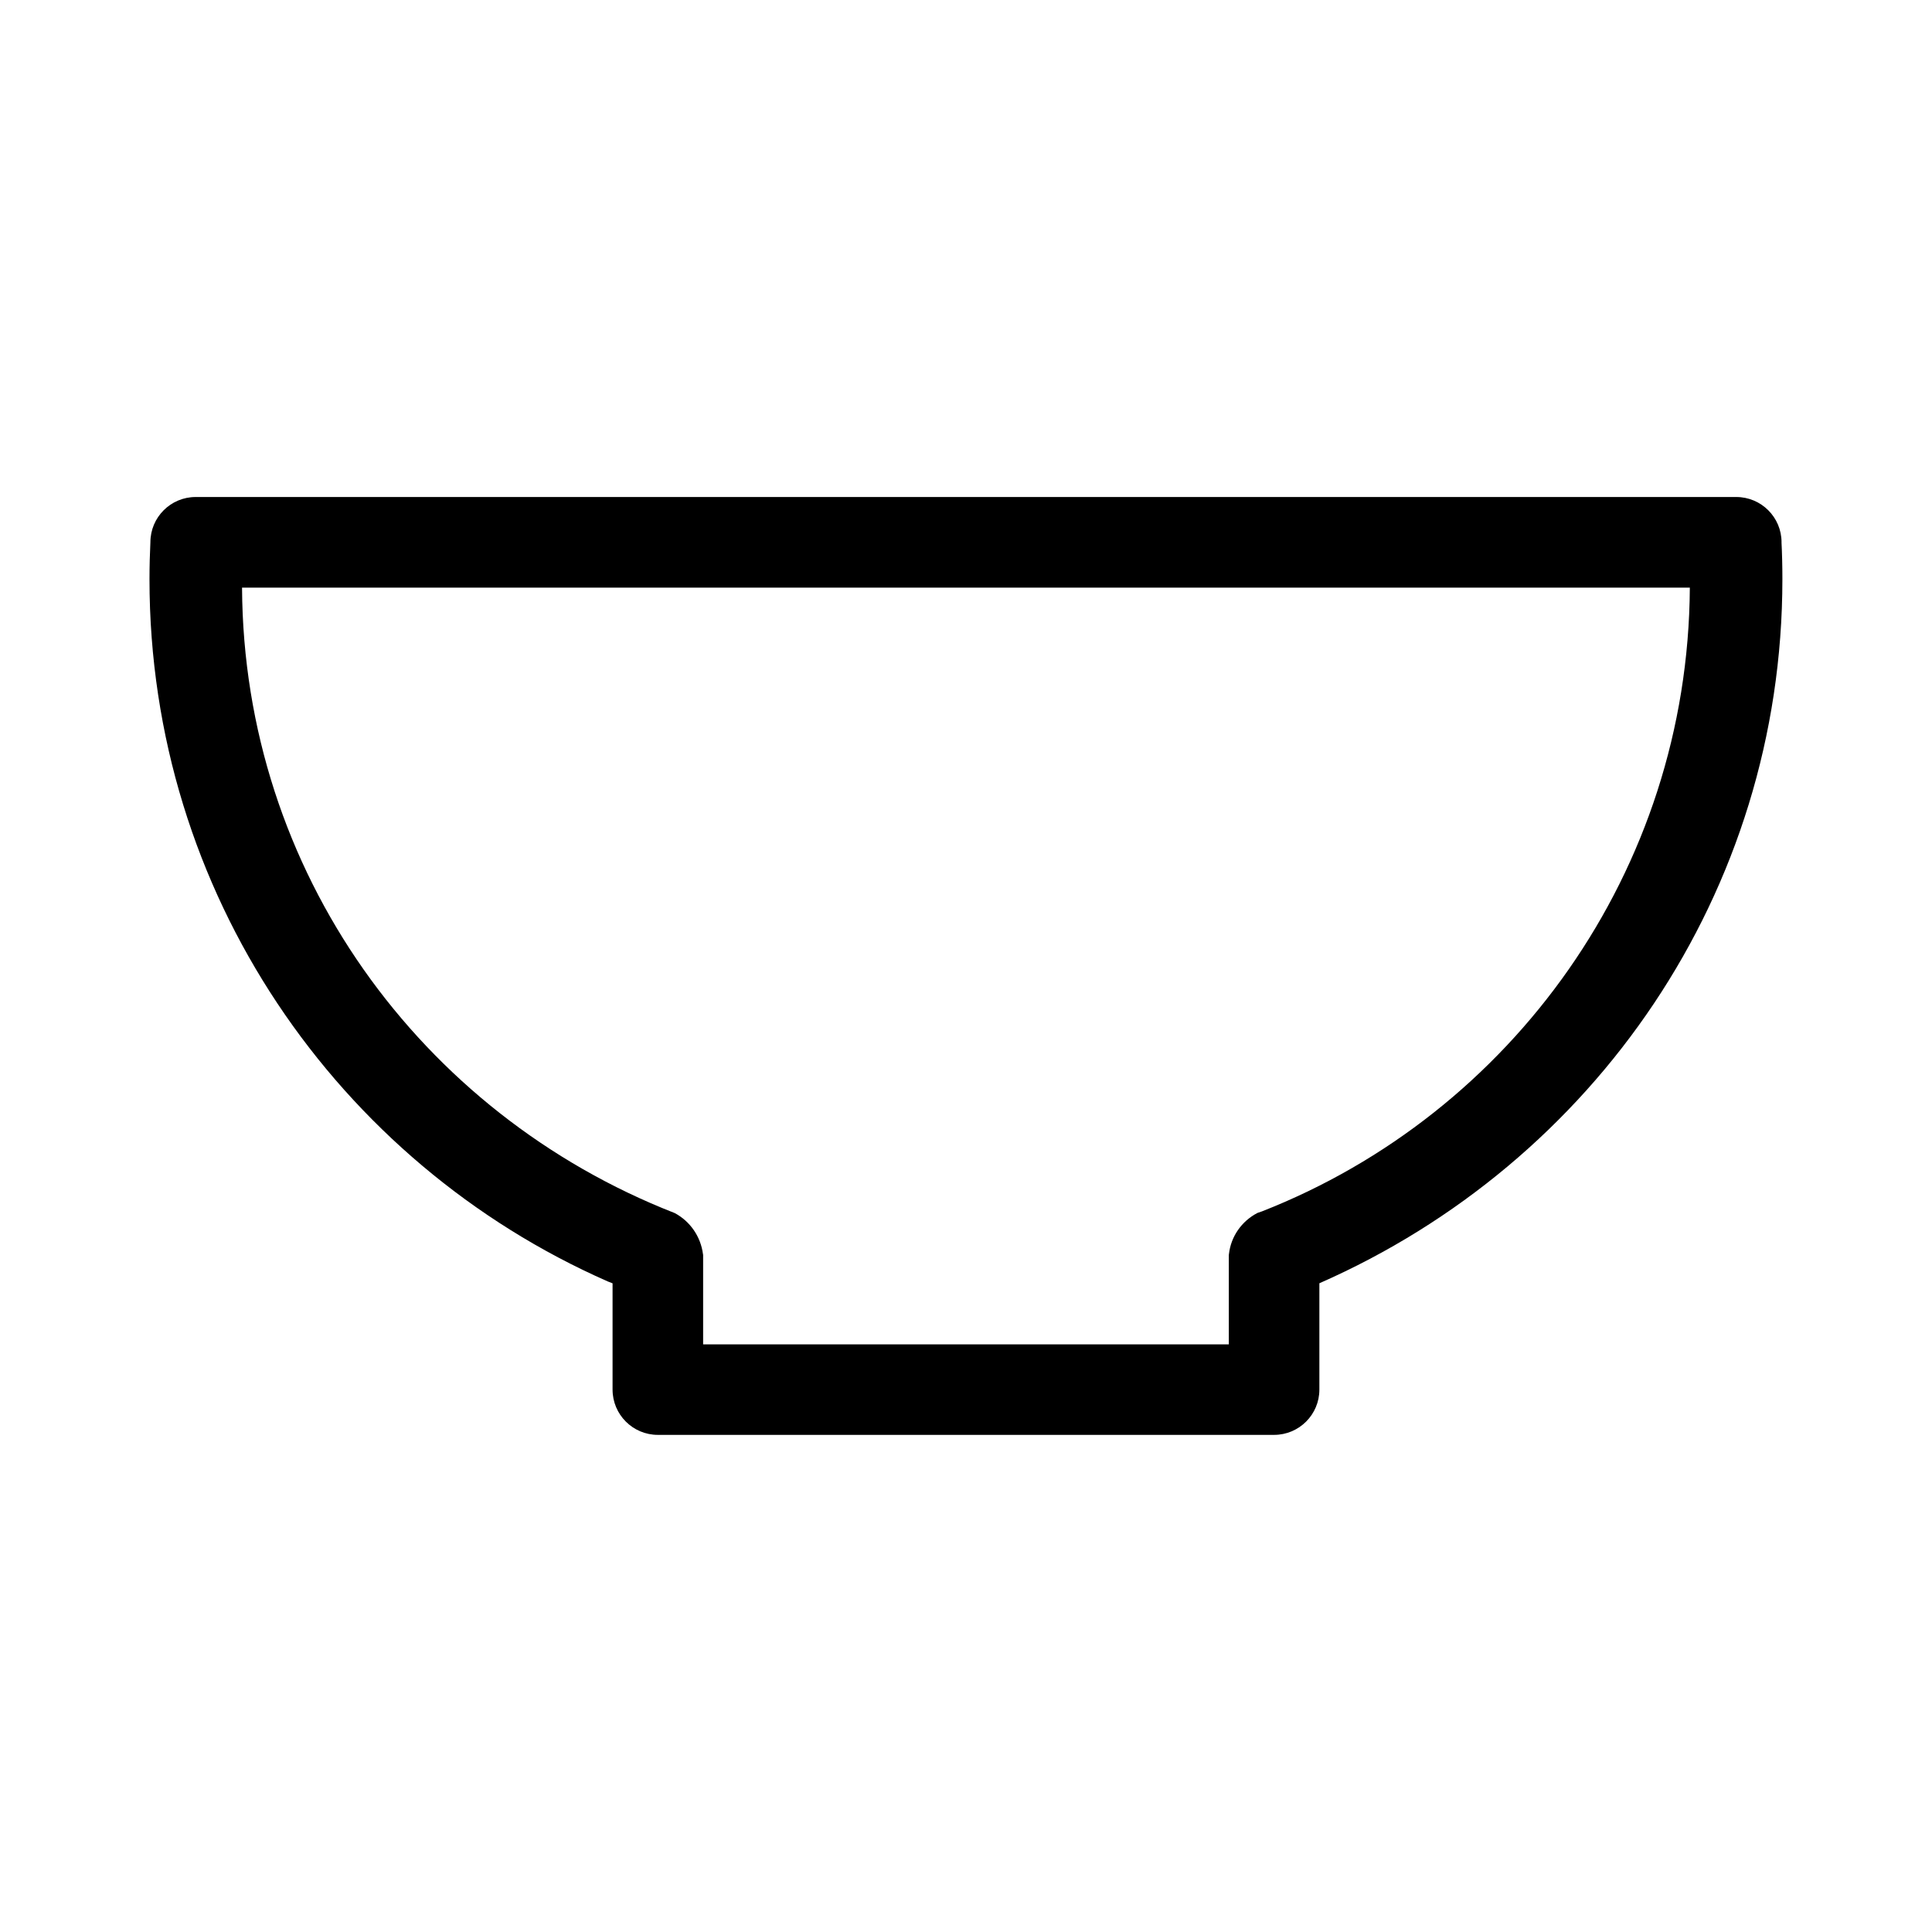 <?xml version="1.0" encoding="utf-8"?>

<svg fill="#000000" width="800px" height="800px" viewBox="0 0 32 32" version="1.1" xmlns="http://www.w3.org/2000/svg">
<title>bowl</title>
<path d="M29.508 8.982c-0-0.414-0.336-0.75-0.75-0.75h-25.517c-0.414 0-0.75 0.336-0.75 0.75v0c-0.009 0.183-0.015 0.397-0.015 0.612 0 5.196 3.12 9.663 7.589 11.63l0.081 0.032v1.76c0 0.414 0.336 0.75 0.75 0.75h10.207c0.414-0 0.75-0.336 0.75-0.75v0-1.761c4.55-2 7.669-6.467 7.669-11.663 0-0.215-0.005-0.428-0.016-0.64l0.001 0.030zM20.828 20.090l-0.002 0.001c-0.258 0.134-0.438 0.386-0.471 0.682l-0 0.004-0.002 0.008v1.482h-8.707v-1.482l-0.002-0.010c-0.038-0.298-0.217-0.548-0.467-0.682l-0.005-0.002-0.002-0.001c-4.205-1.646-7.135-5.656-7.161-10.354v-0.003h23.98c-0.028 4.701-2.957 8.711-7.086 10.331l-0.076 0.026z"></path>
</svg>